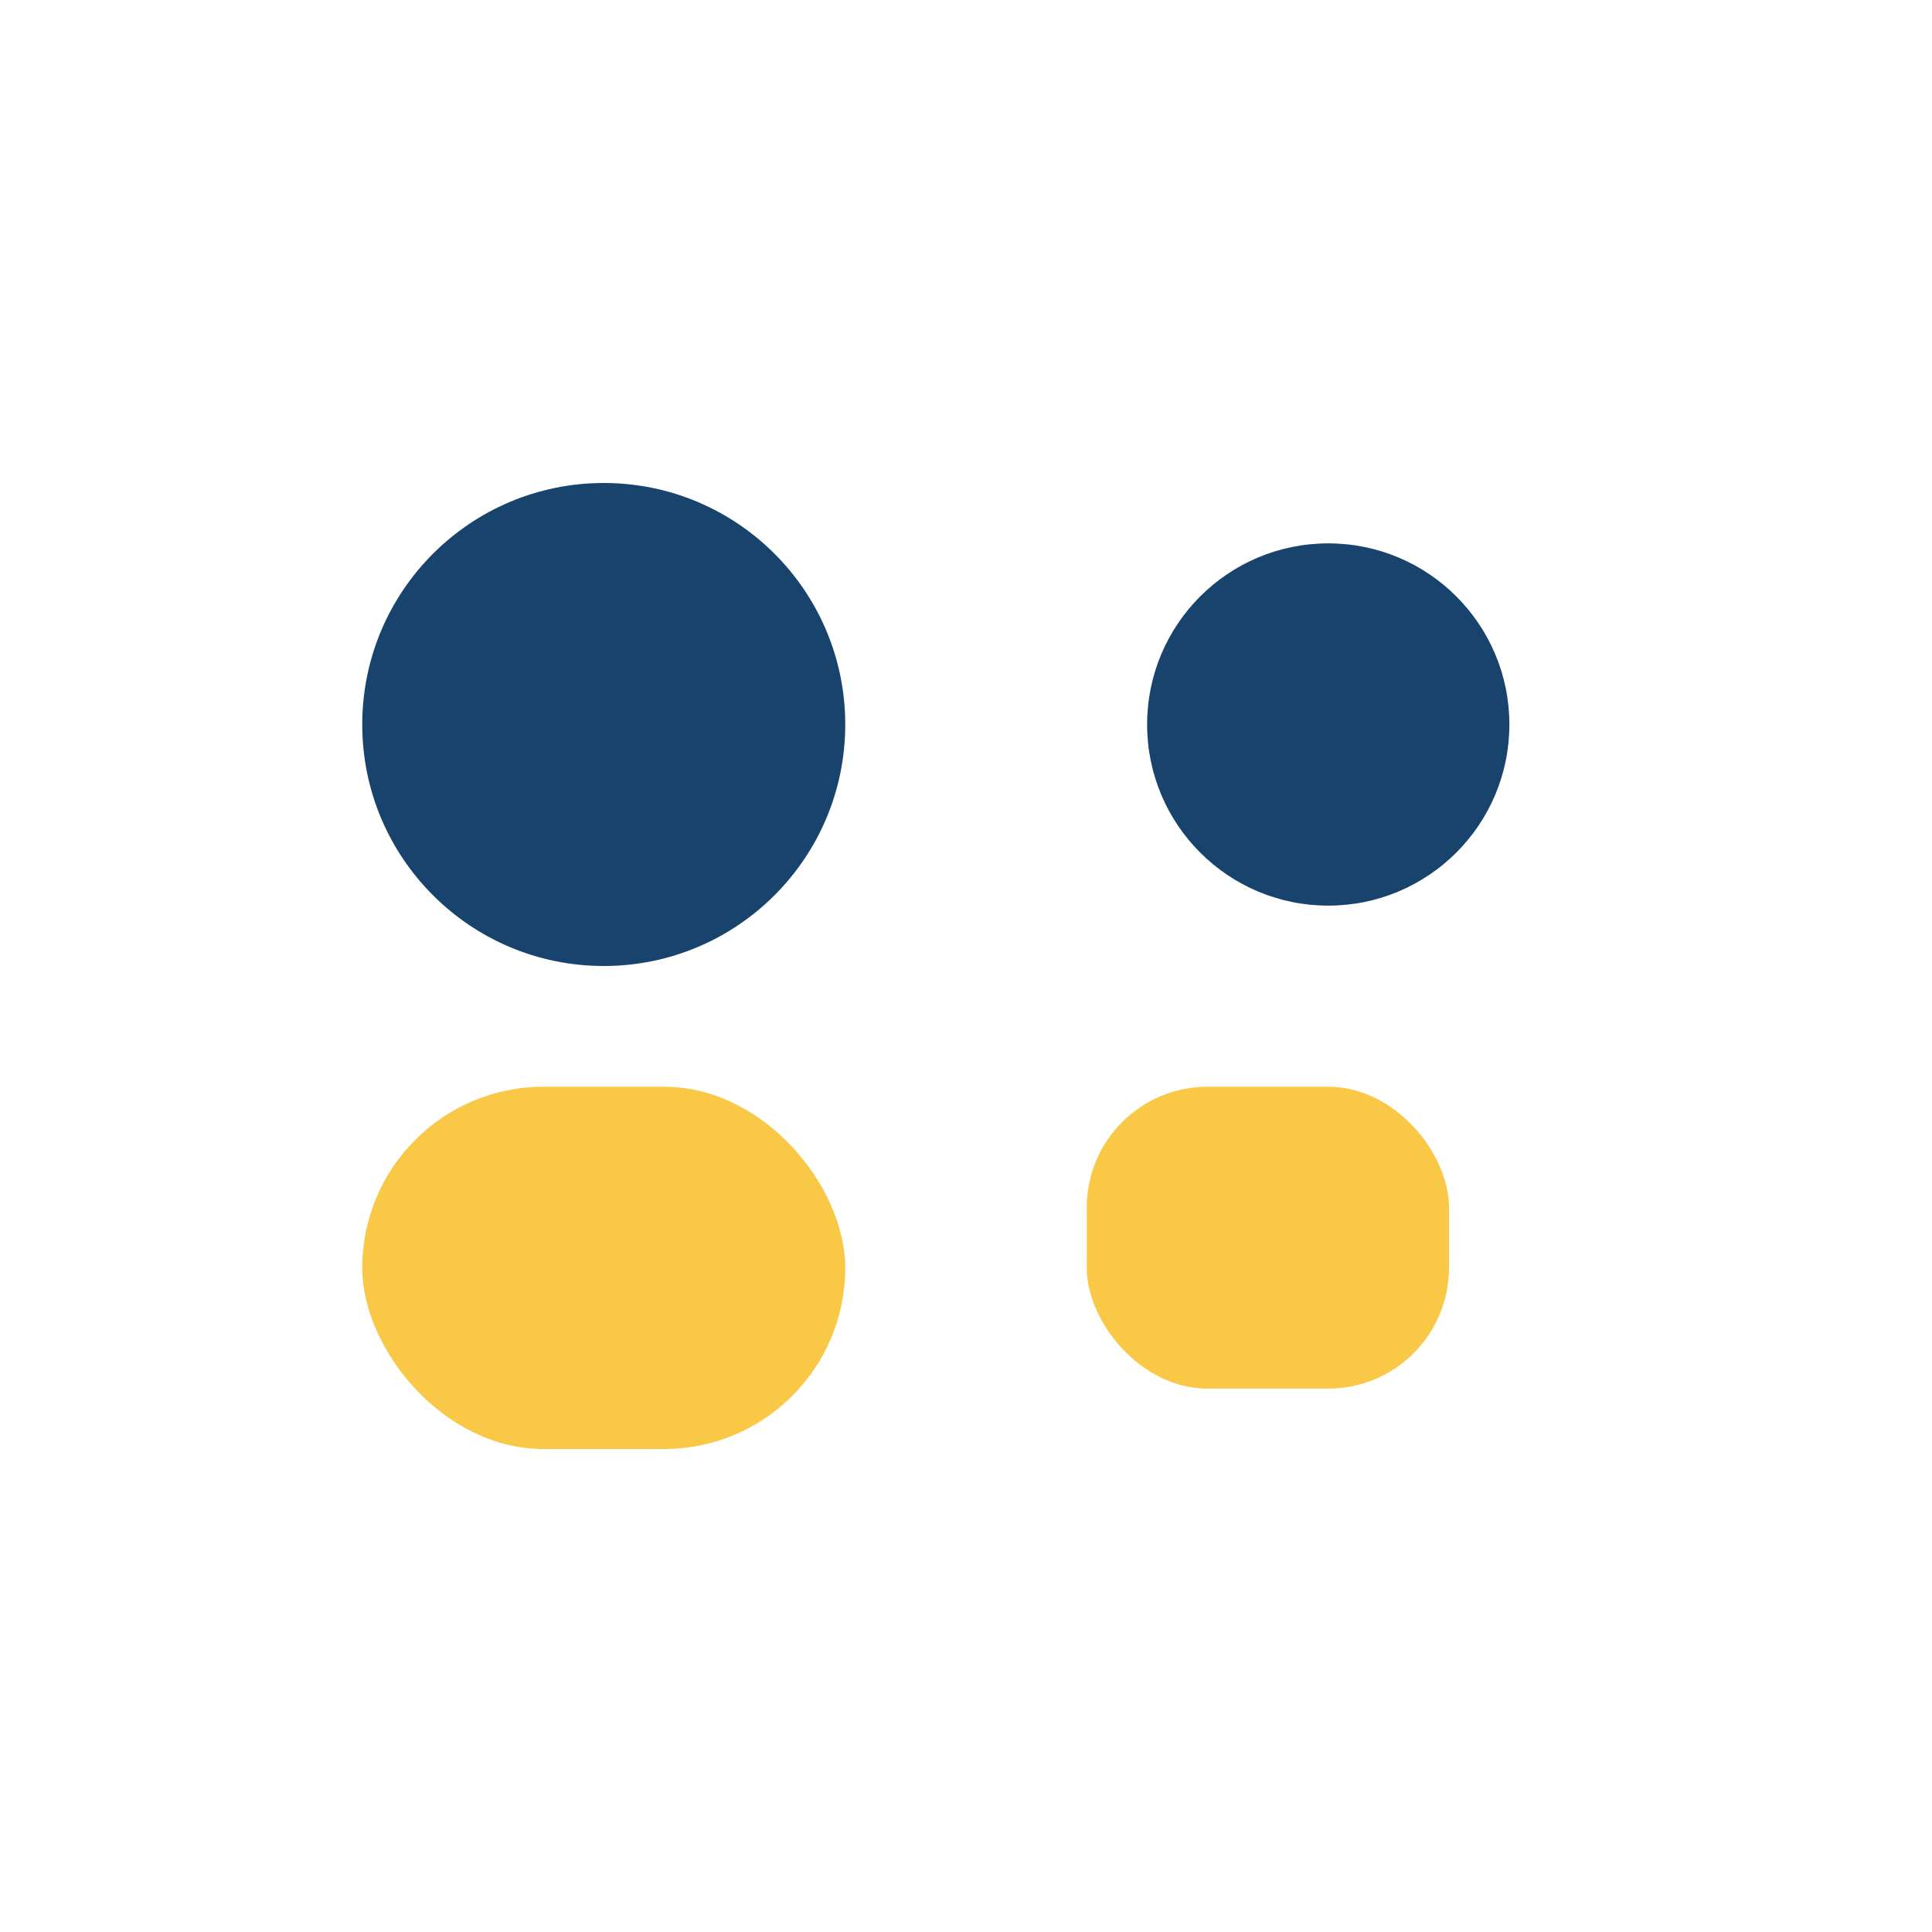 <?xml version="1.0" encoding="UTF-8"?>
<svg xmlns="http://www.w3.org/2000/svg" width="32" height="32" viewBox="0 0 32 32"><circle cx="10" cy="12" r="4" fill="#17436C"/><rect x="6" y="18" width="8" height="6" rx="3" fill="#F9C846"/><circle cx="22" cy="12" r="3" fill="#17436C"/><rect x="18" y="18" width="6" height="5" rx="2" fill="#F9C846" /></svg>